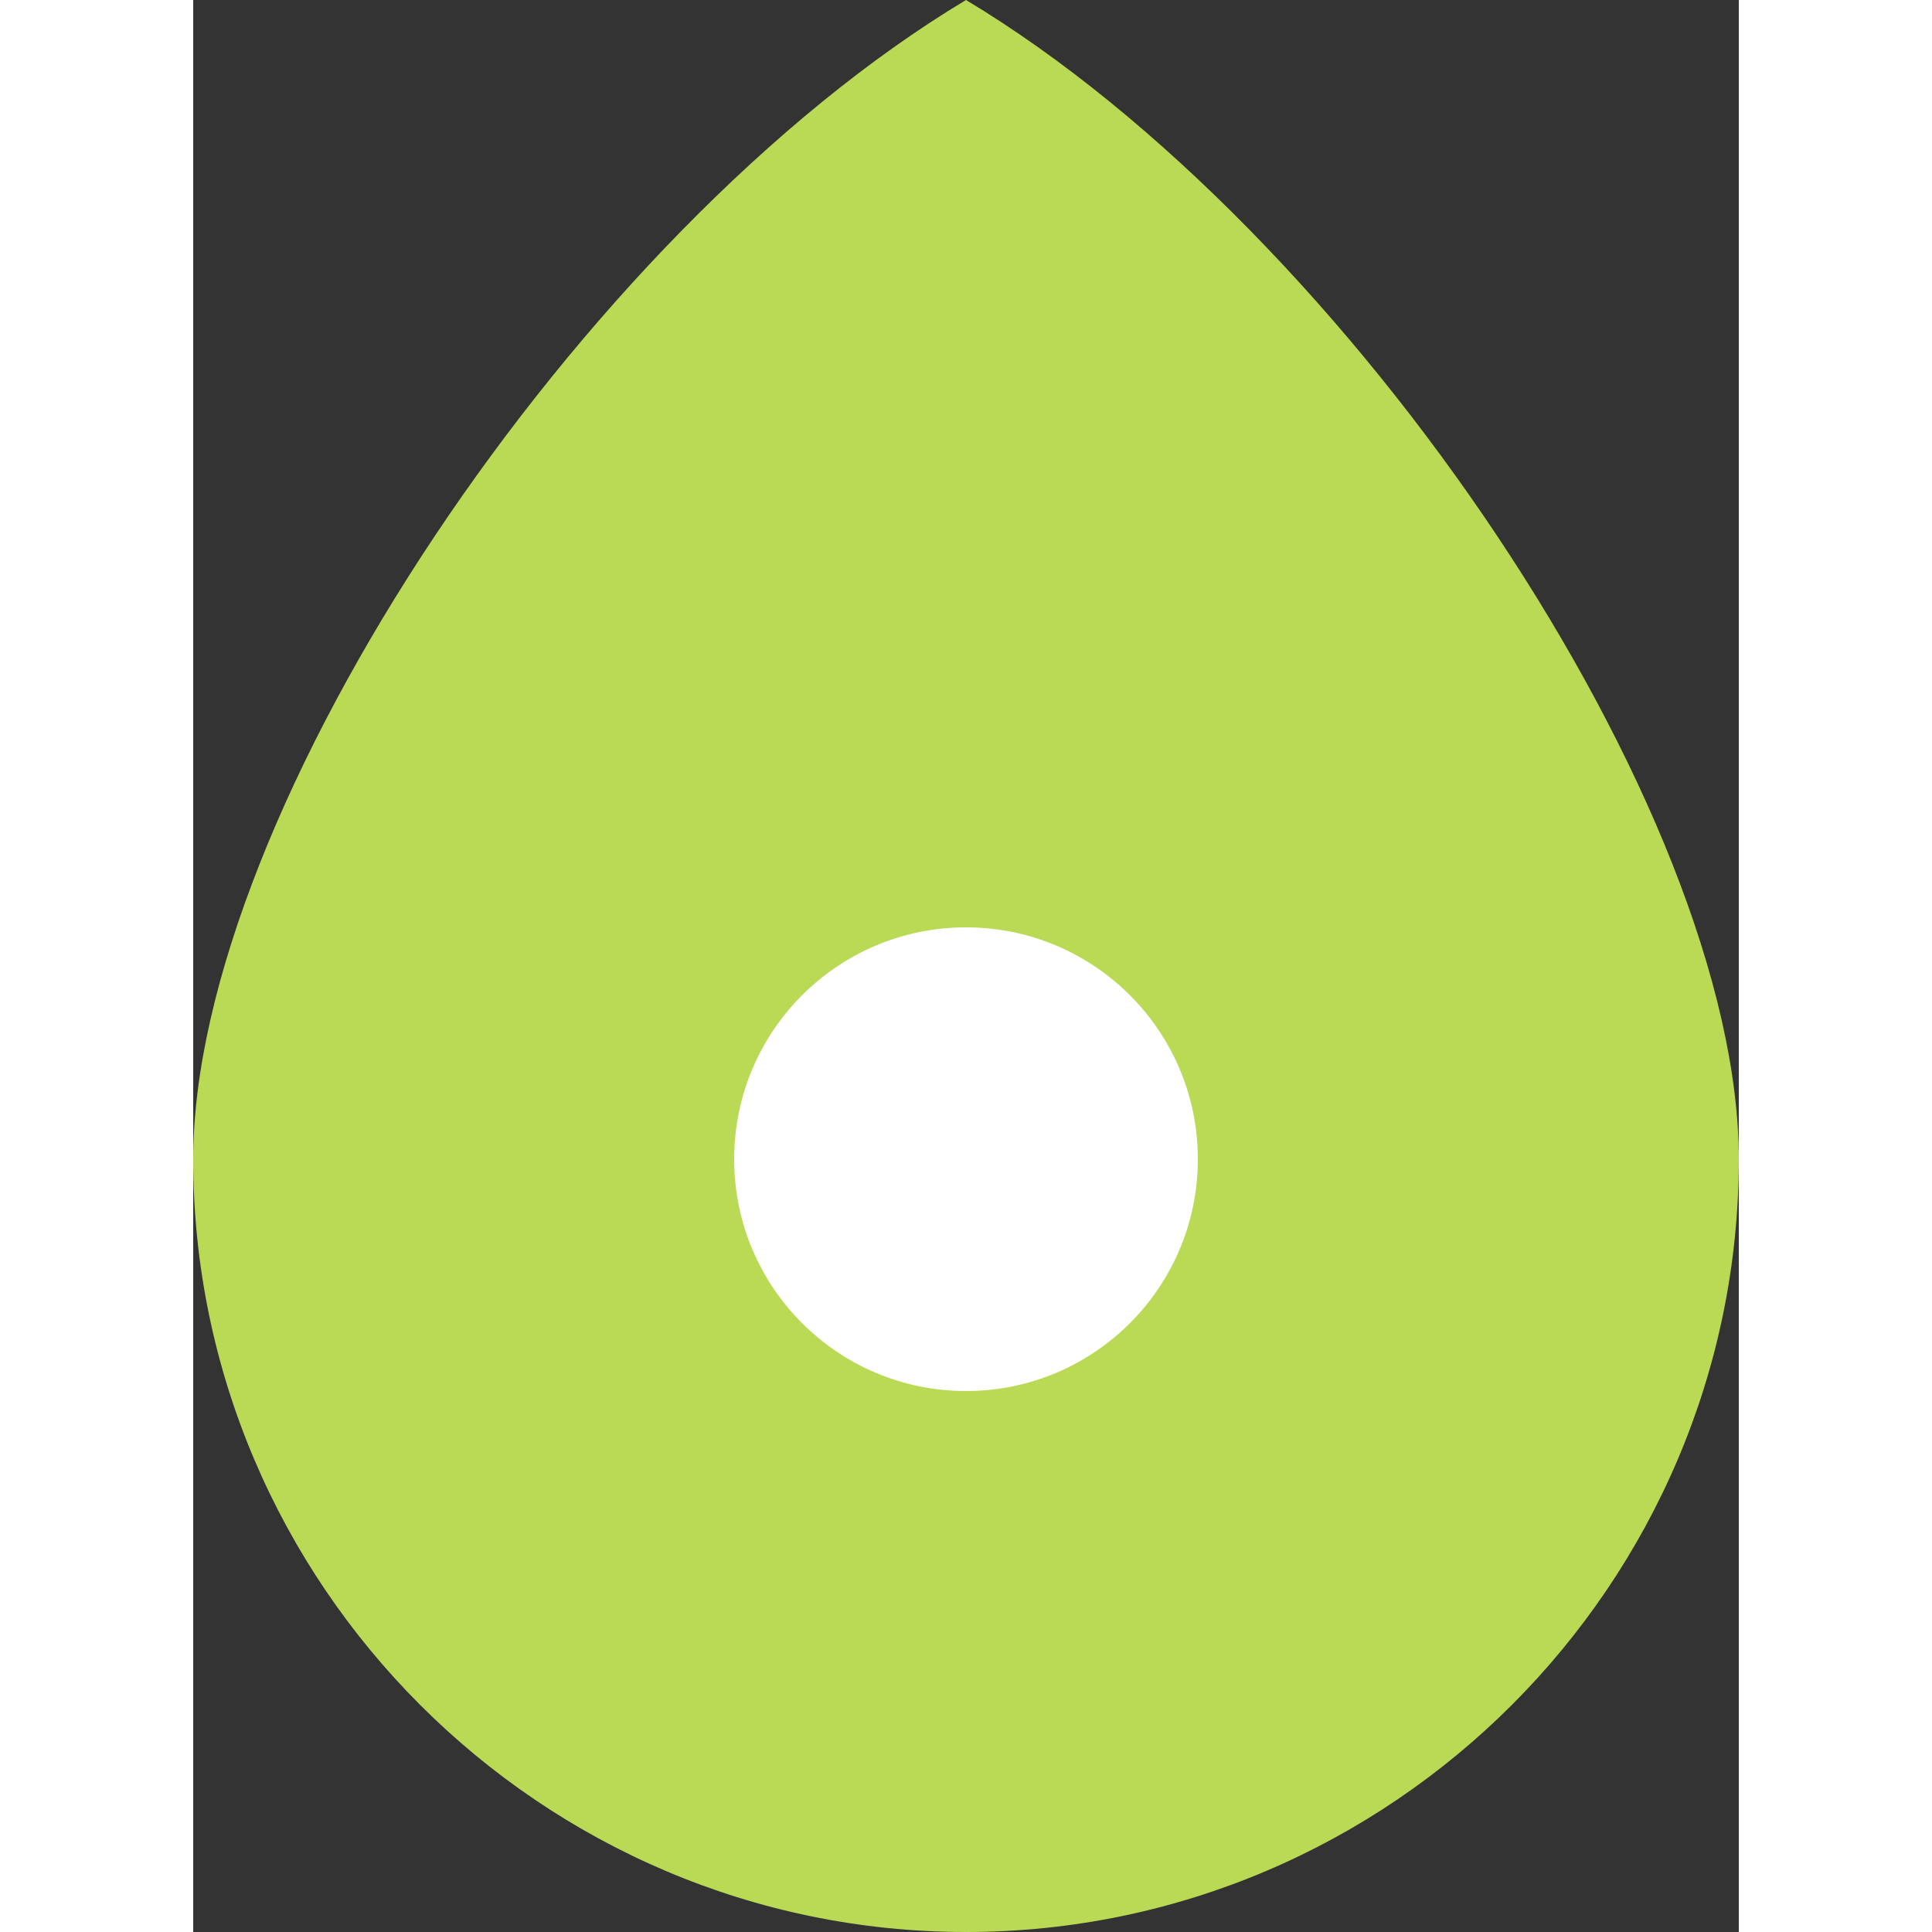 <svg width="32" height="32" viewBox="0 0 40 50" xmlns="http://www.w3.org/2000/svg">
  <rect x="0" y="0" width="40" height="50" fill="#333333" stroke="none"/>
  <!-- Upside-down map pin -->
  <g transform="rotate(180 20 25)">
    <path d="M20 0
             C31 0, 40 9, 40 20
             C40 29, 30 44, 20 50
             C10 44, 0 29, 0 20
             C0 9, 9 0, 20 0Z"
          fill="#bada55"/>
    <circle cx="20" cy="20" r="6" fill="white"/>
  </g>
</svg>